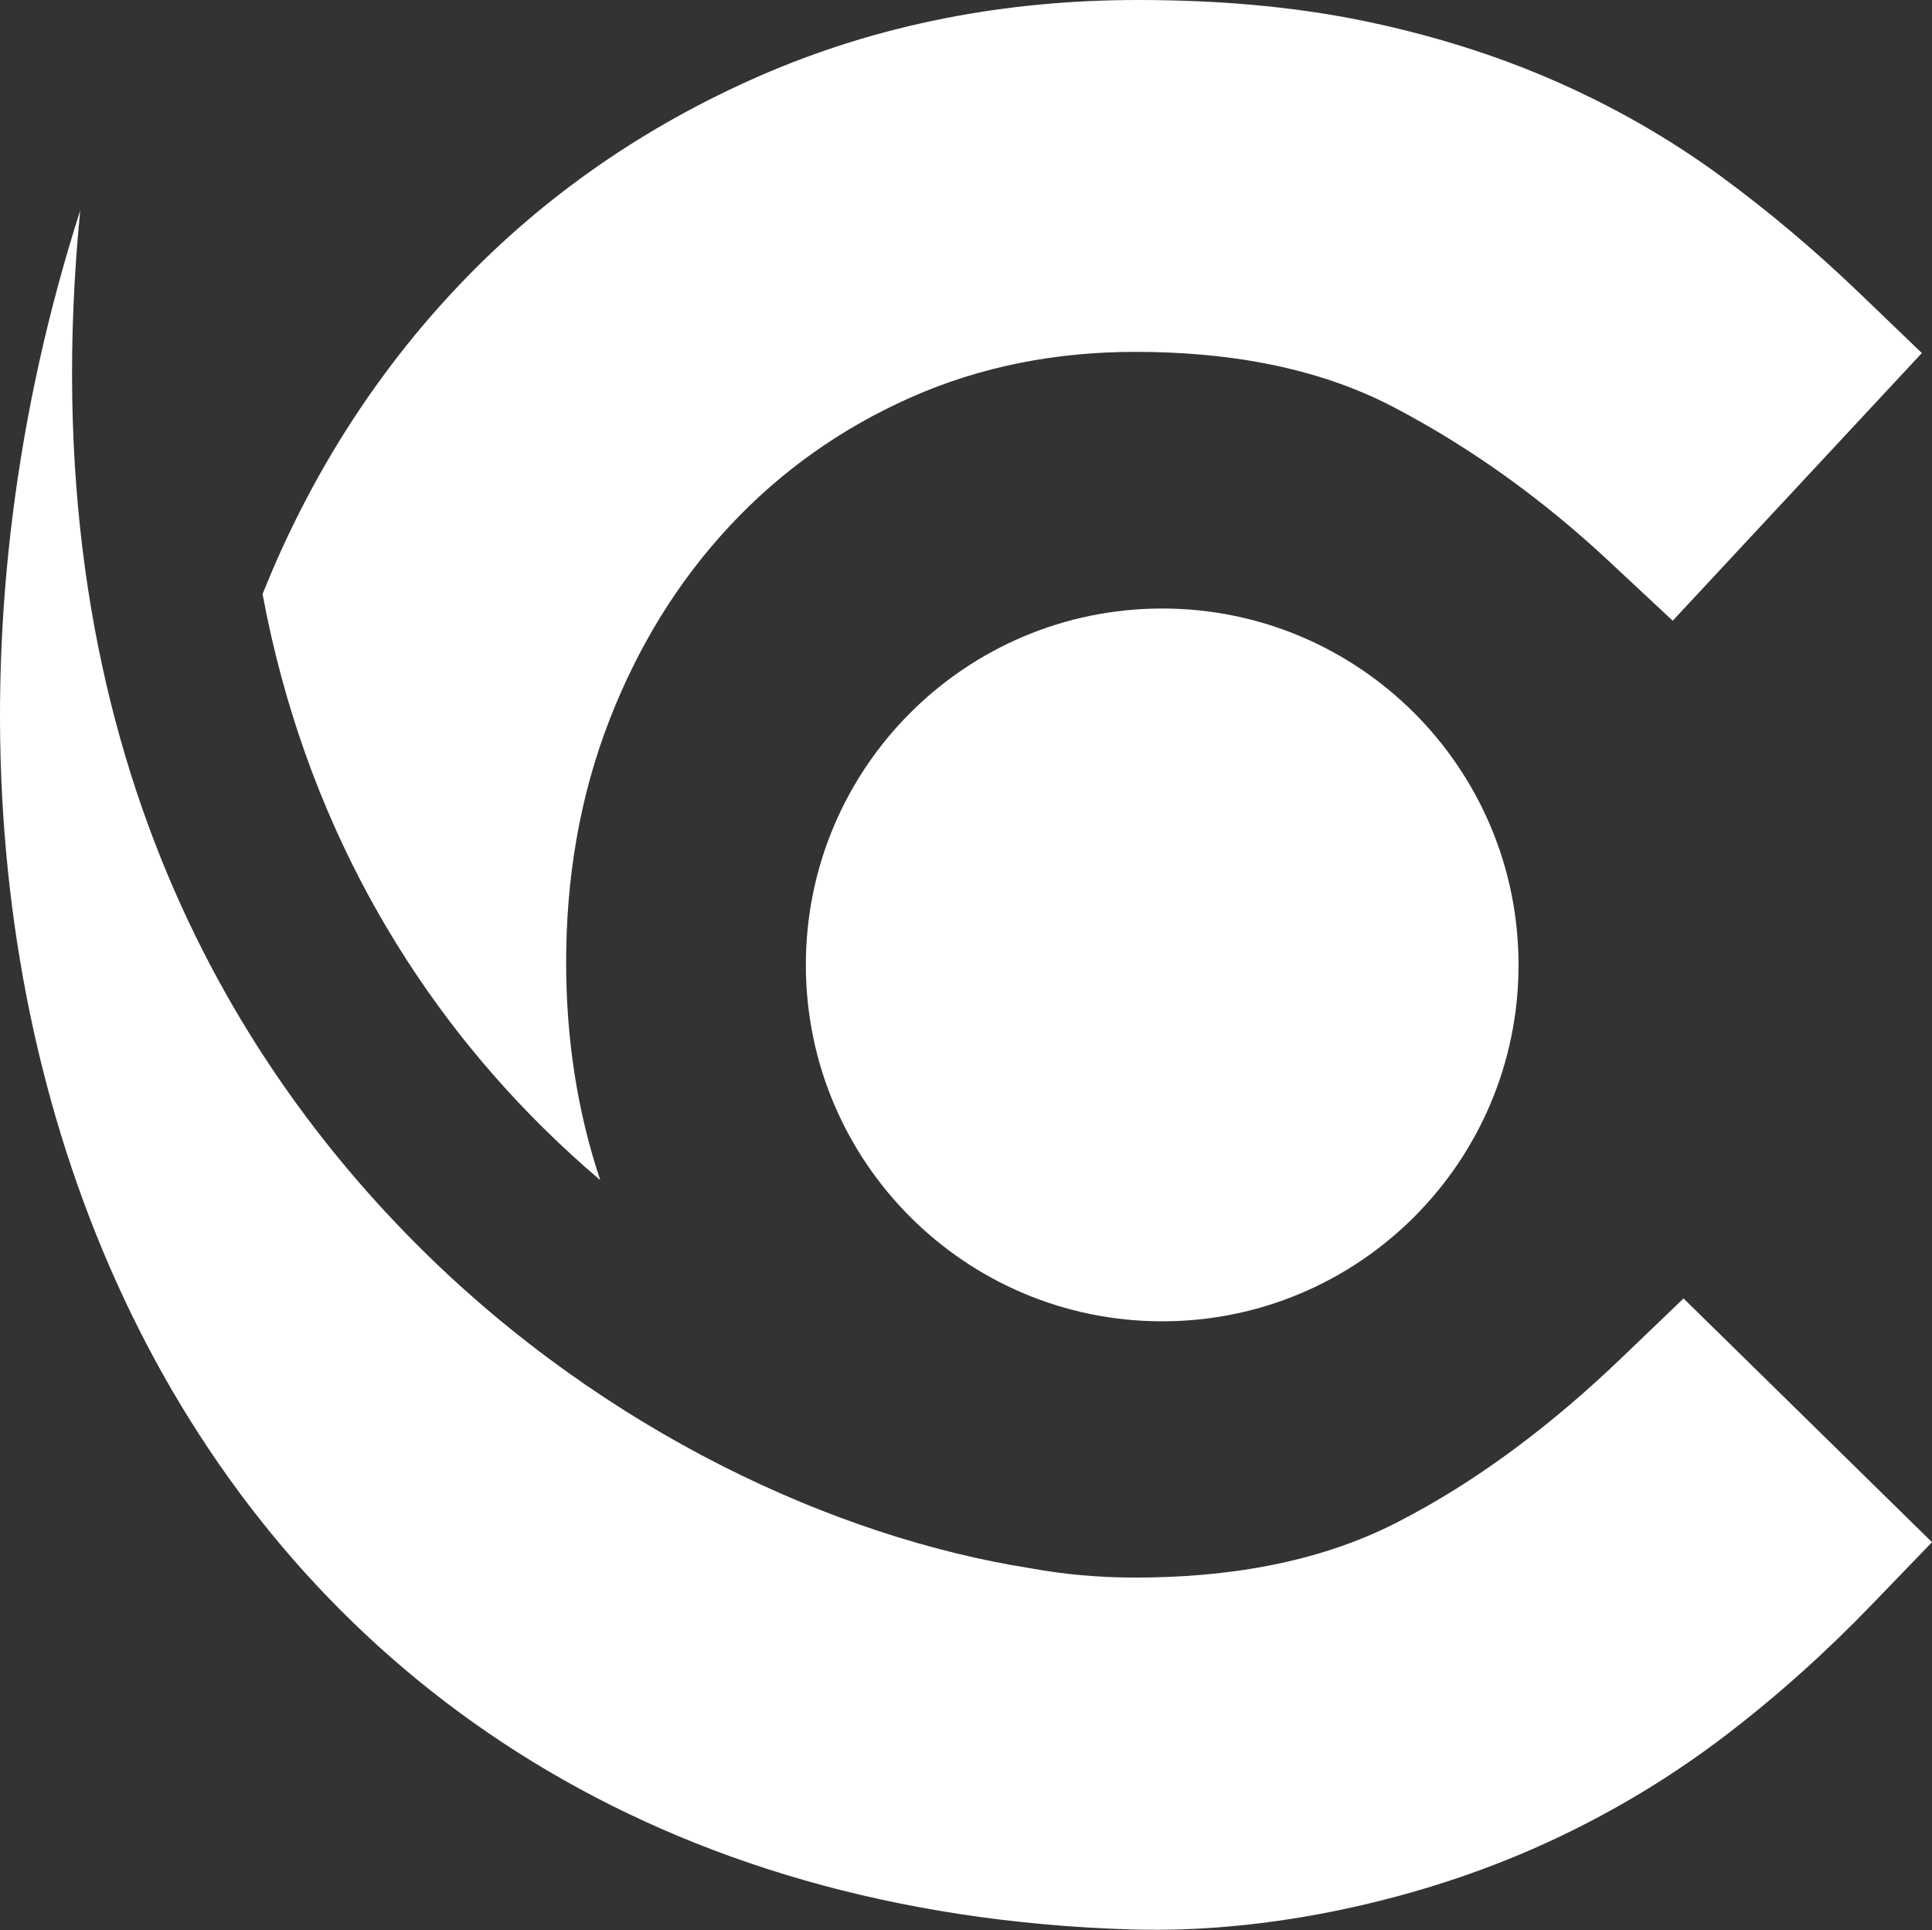 <svg width="900" height="899" viewBox="0 0 900 899" fill="none" xmlns="http://www.w3.org/2000/svg">
<rect x="0" y="0" width="900" height="899" fill="#333333" stroke="none"/>
<path fill-rule="evenodd" clip-rule="evenodd" d="M353.369 35.589C300.539 58.767 253.461 91.084 213.771 132.91C174.224 174.544 143.943 222.844 122.544 276.116L122.316 276.709C141.843 381.533 191.2 463.957 252.397 524.675C261.256 533.463 270.352 541.794 279.626 549.682C268.658 516.93 263.728 482.87 263.728 448.21C263.728 409.327 269.916 371.187 284.084 334.912C297.16 301.41 315.615 270.929 340.208 244.657C364.101 219.135 392.116 199.401 424.068 185.197C457.306 170.421 492.552 163.884 528.863 163.884C570.132 163.884 612.459 170.364 649.341 189.705C685.895 208.861 719.233 233.132 749.385 261.276L779.208 289.113L895.27 164.441L866.362 136.661C845.877 116.97 824.171 98.593 801.243 81.802C777.421 64.369 751.735 49.736 724.713 37.875C696.212 25.343 666.36 16.219 635.923 9.881C601.191 2.672 565.395 0 529.985 0C468.938 0 409.385 11.046 353.369 35.589Z" fill="white"/>
<path fill-rule="evenodd" clip-rule="evenodd" d="M375.397 449.424C375.397 541.094 449.718 615.416 541.388 615.416C633.065 615.416 707.394 541.094 707.394 449.424C707.394 357.74 633.065 283.426 541.388 283.426C449.718 283.426 375.397 357.74 375.397 449.424ZM526.605 898.656C562.551 899.756 598.876 895.54 633.965 887.452C665.167 880.257 695.562 870.04 724.534 856.393C752.5 843.239 778.993 827.22 803.579 808.479C827.922 789.931 850.707 769.396 871.956 747.368L900 718.289L784.259 604.763L755.736 632.12C724.356 662.251 689.21 689.494 650.327 709.307C612.98 728.349 570.418 734.772 528.863 734.772C512.18 734.772 495.739 733.357 479.62 730.363C388.786 716.002 282.005 666.816 196.016 581.499C108.483 494.616 13.227 343.901 37.369 98.014C-82.609 473.067 87.848 885.102 526.605 898.656Z" fill="white"/>
</svg>
